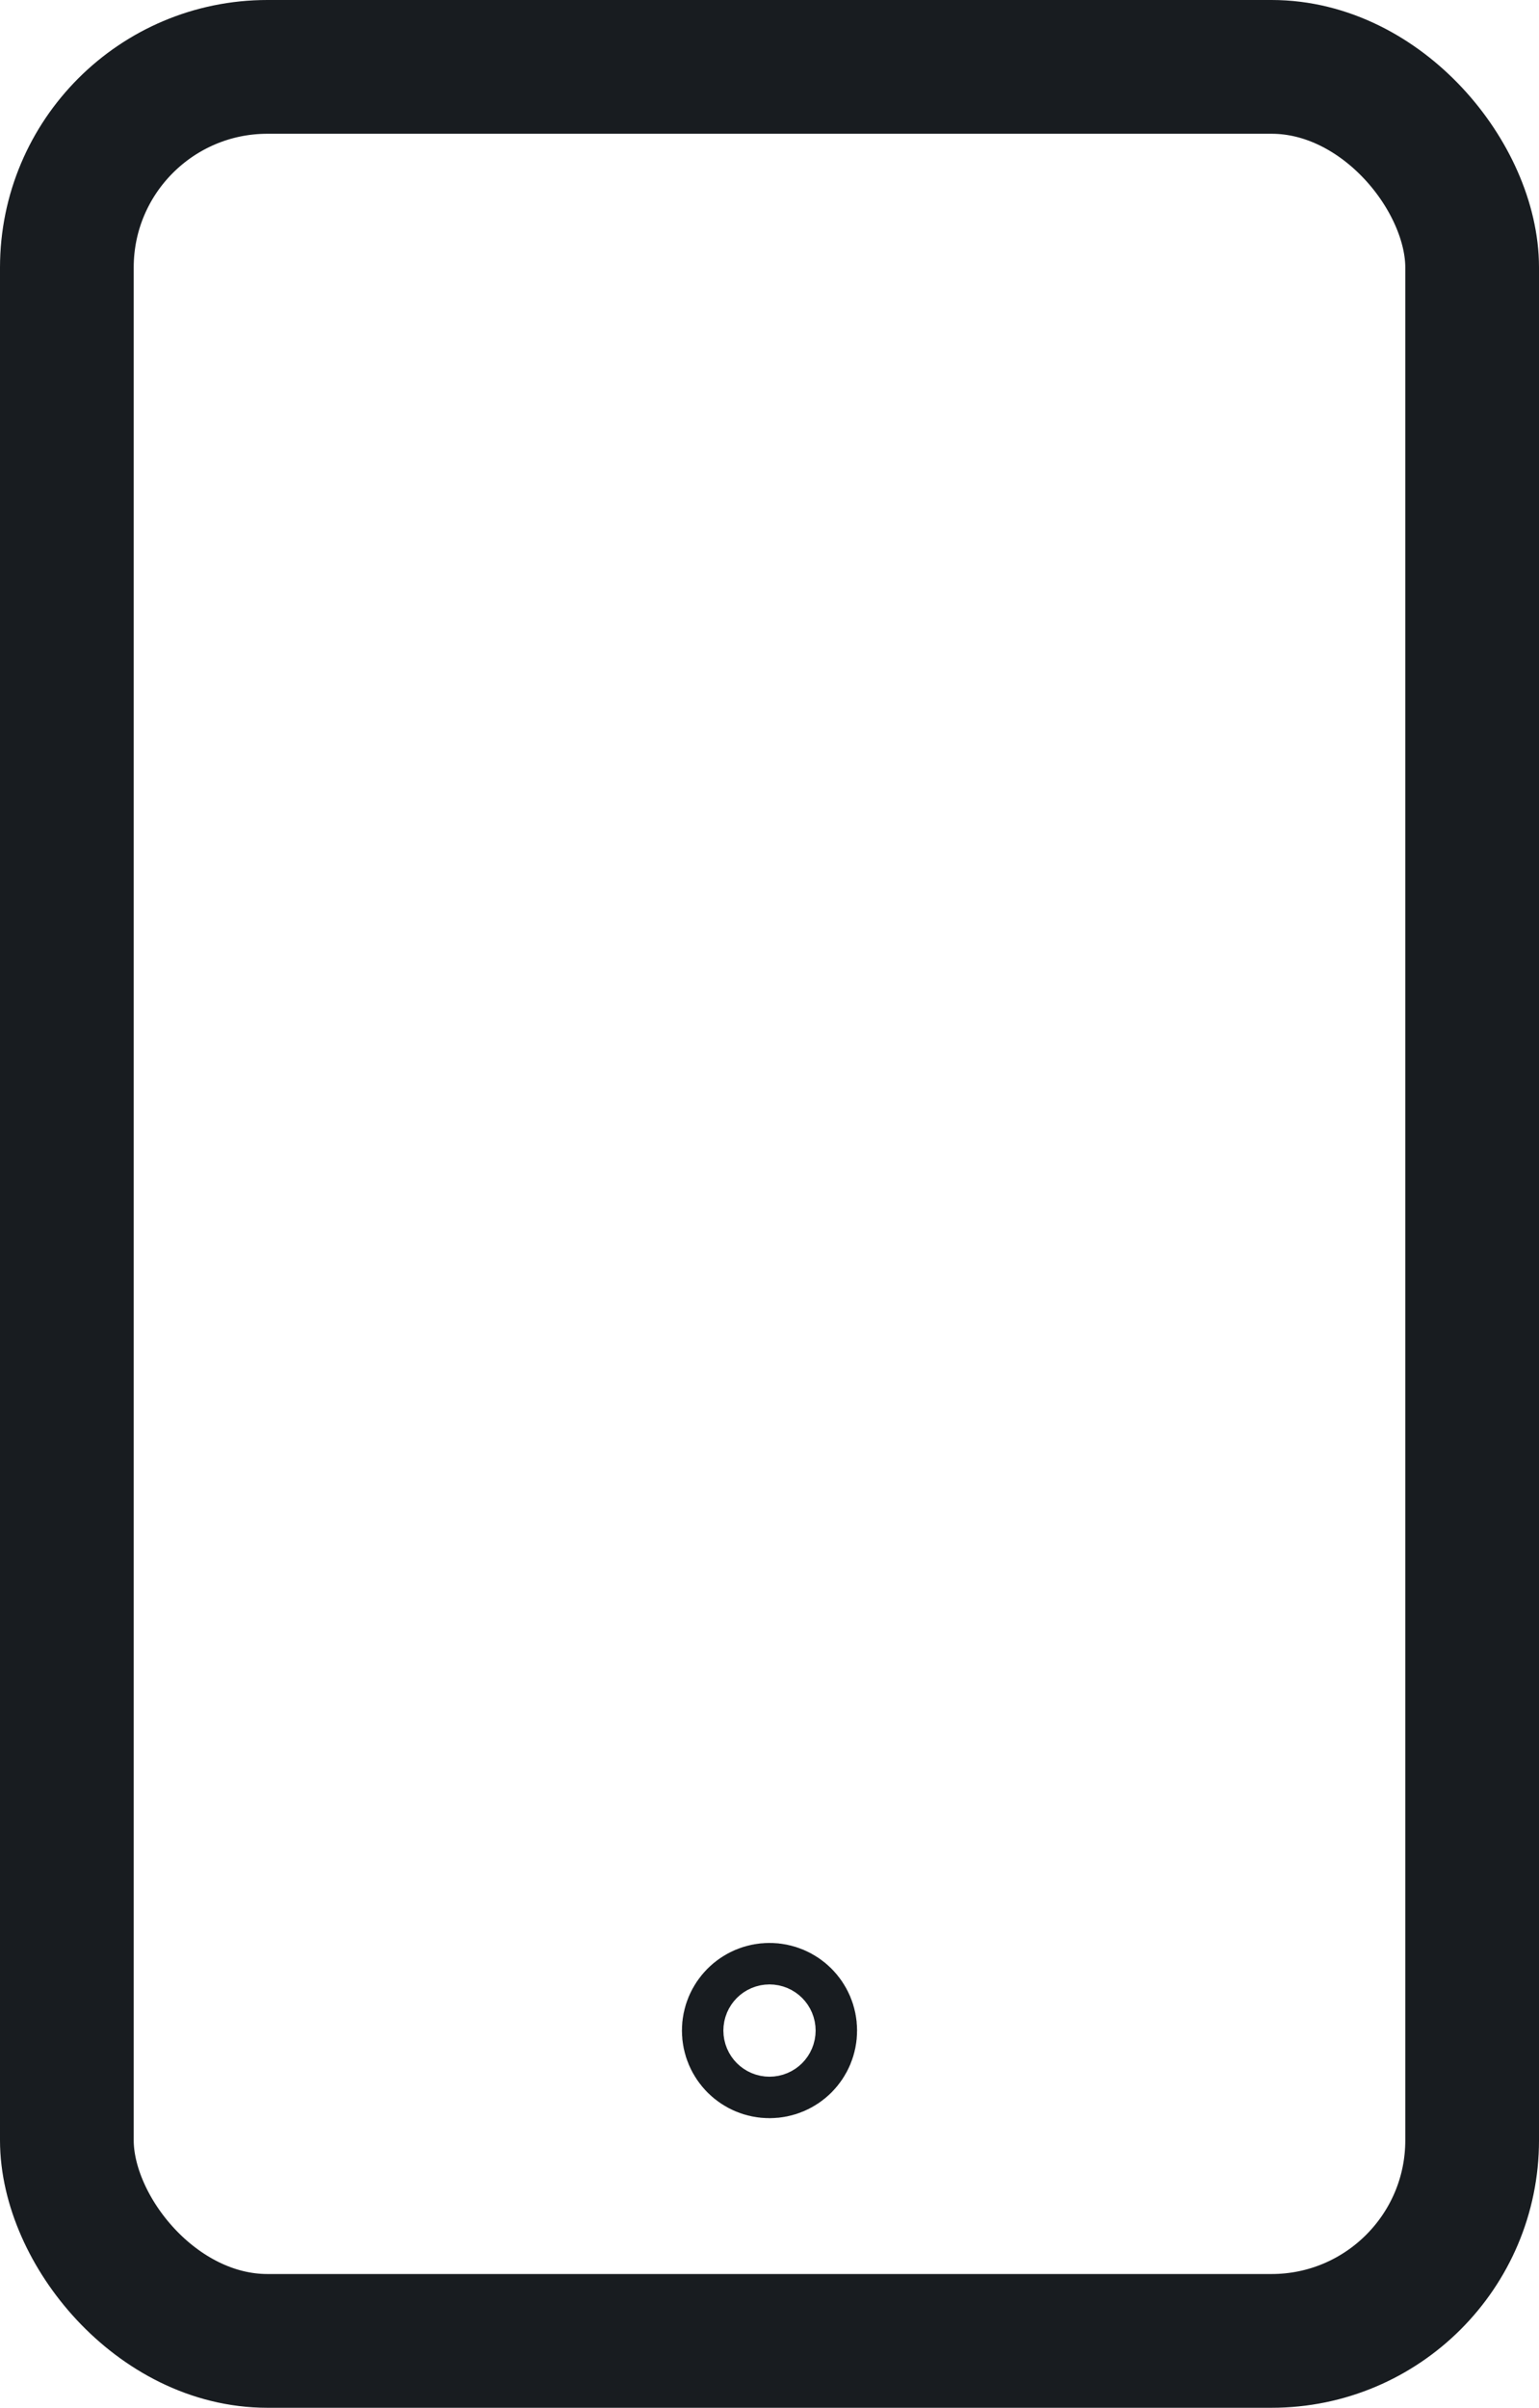 <svg  xmlns="http://www.w3.org/2000/svg" viewBox="0 0 23.02 36">
    <title></title>
    <g id="Слой_2" data-name="Слой 2">
        <g id="Слой_1-2" data-name="Слой 1">
            <rect x="1" y="1" width="21.02" height="34" rx="3" ry="3" style="fill:none;stroke:#181c20;stroke-linecap:round;stroke-linejoin:round;stroke-width:2px"/>
            <circle cx="11.51" cy="30.36" r="0.31" style="fill:none;stroke:#181c20;stroke-linecap:round;stroke-linejoin:round;stroke-width:2px"/>
        </g>
    </g>
</svg>
